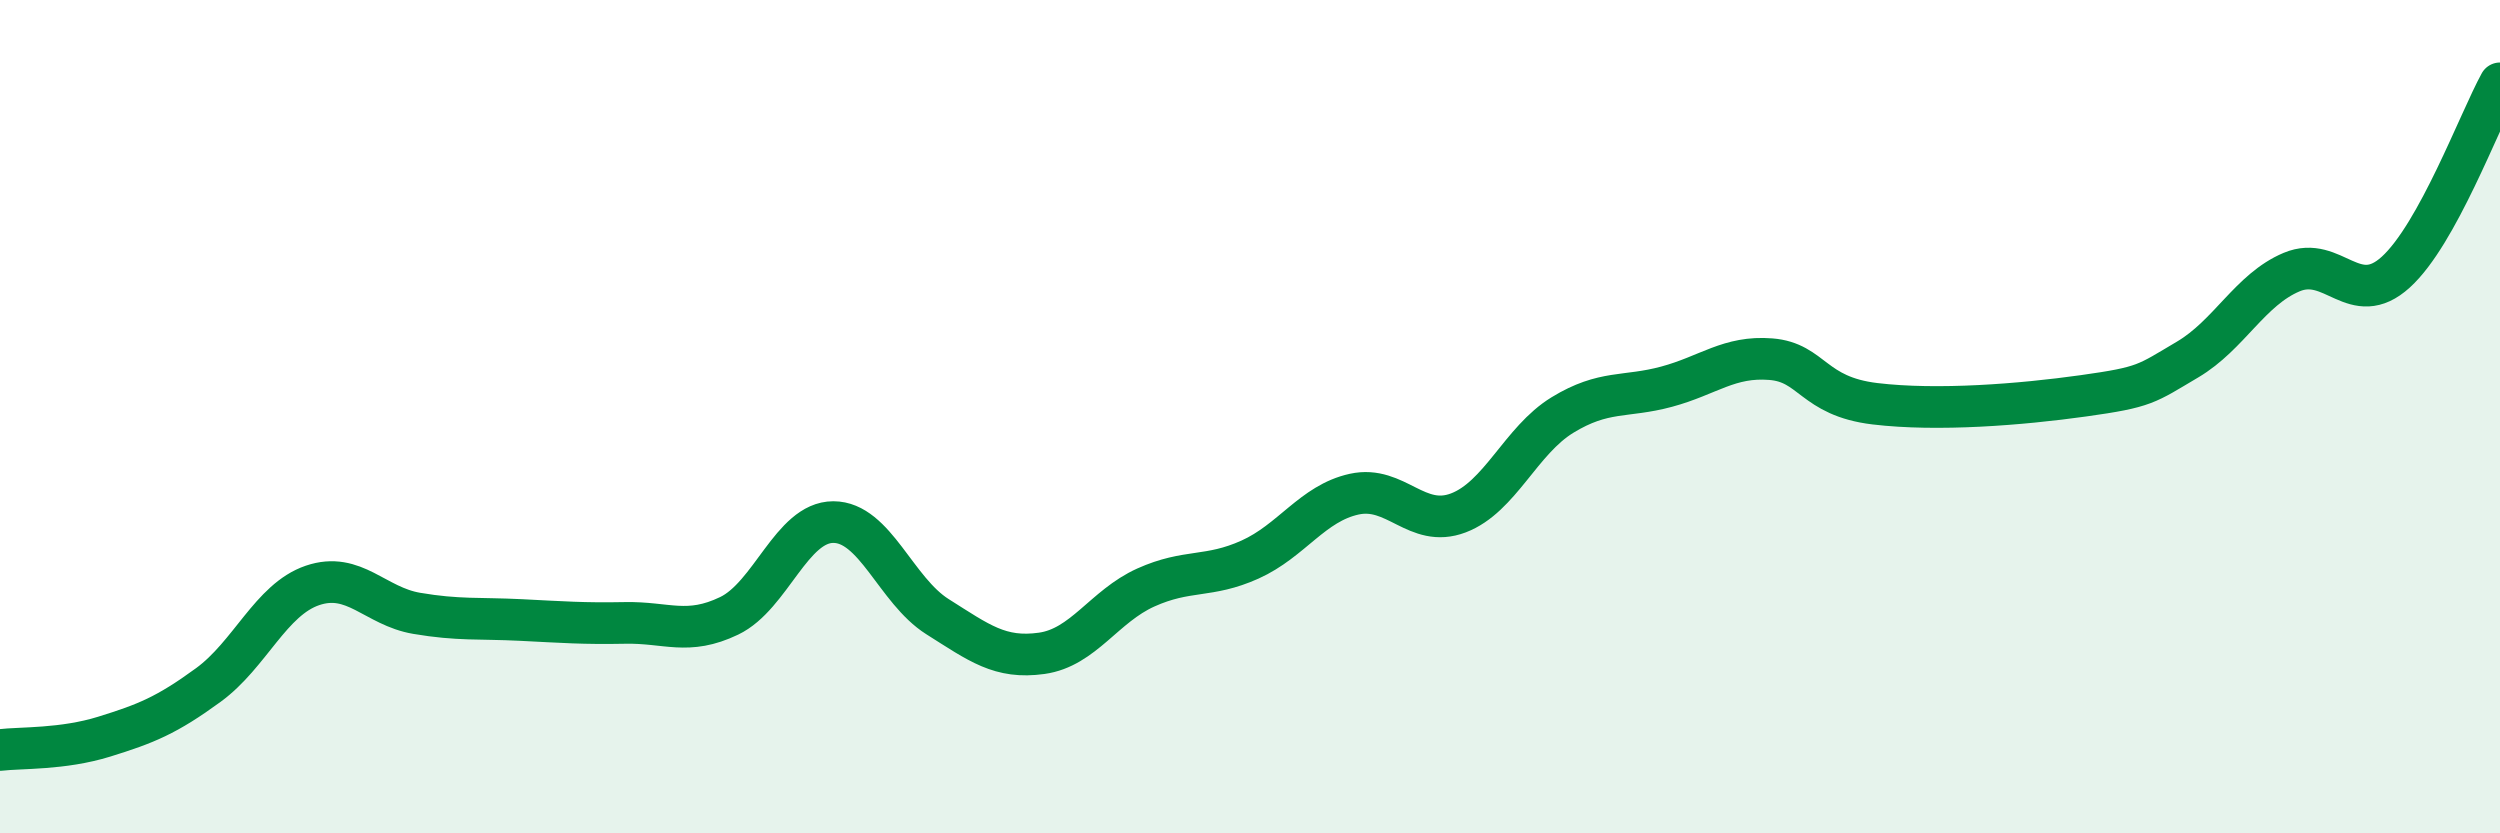 
    <svg width="60" height="20" viewBox="0 0 60 20" xmlns="http://www.w3.org/2000/svg">
      <path
        d="M 0,18 C 0.5,17.94 1.5,17.99 2.5,17.68 C 3.5,17.37 4,17.17 5,16.44 C 6,15.71 6.5,14.39 7.5,14.05 C 8.5,13.71 9,14.55 10,14.72 C 11,14.89 11.5,14.83 12.5,14.88 C 13.5,14.93 14,14.97 15,14.95 C 16,14.93 16.5,15.26 17.5,14.78 C 18.5,14.3 19,12.53 20,12.53 C 21,12.53 21.5,14.17 22.5,14.8 C 23.5,15.43 24,15.82 25,15.68 C 26,15.54 26.5,14.55 27.5,14.1 C 28.5,13.65 29,13.88 30,13.43 C 31,12.98 31.5,12.08 32.5,11.86 C 33.5,11.64 34,12.69 35,12.31 C 36,11.93 36.5,10.57 37.5,9.96 C 38.5,9.35 39,9.55 40,9.28 C 41,9.01 41.5,8.54 42.5,8.62 C 43.5,8.7 43.5,9.51 45,9.69 C 46.5,9.87 48.5,9.71 50,9.5 C 51.5,9.29 51.5,9.22 52.5,8.63 C 53.5,8.04 54,6.95 55,6.53 C 56,6.11 56.5,7.44 57.5,6.53 C 58.5,5.62 59.5,2.91 60,2L60 20L0 20Z"
        fill="#008740"
        opacity="0.1"
        stroke-linecap="round"
        stroke-linejoin="round"
      />
      <path
        d="M 0,18 C 0.5,17.94 1.5,17.99 2.5,17.68 C 3.5,17.37 4,17.17 5,16.44 C 6,15.71 6.5,14.39 7.5,14.05 C 8.5,13.71 9,14.55 10,14.72 C 11,14.89 11.5,14.83 12.5,14.88 C 13.5,14.93 14,14.97 15,14.95 C 16,14.93 16.5,15.26 17.5,14.78 C 18.5,14.3 19,12.53 20,12.53 C 21,12.53 21.5,14.17 22.5,14.8 C 23.5,15.43 24,15.82 25,15.68 C 26,15.54 26.5,14.55 27.5,14.1 C 28.5,13.65 29,13.88 30,13.43 C 31,12.98 31.5,12.08 32.5,11.86 C 33.5,11.64 34,12.69 35,12.31 C 36,11.93 36.5,10.57 37.5,9.96 C 38.5,9.35 39,9.55 40,9.28 C 41,9.01 41.5,8.54 42.5,8.62 C 43.5,8.7 43.5,9.51 45,9.69 C 46.5,9.87 48.5,9.71 50,9.5 C 51.5,9.29 51.5,9.22 52.5,8.63 C 53.5,8.04 54,6.95 55,6.53 C 56,6.11 56.5,7.44 57.5,6.53 C 58.5,5.62 59.5,2.91 60,2"
        stroke="#008740"
        stroke-width="1"
        fill="none"
        stroke-linecap="round"
        stroke-linejoin="round"
      />
    </svg>
  